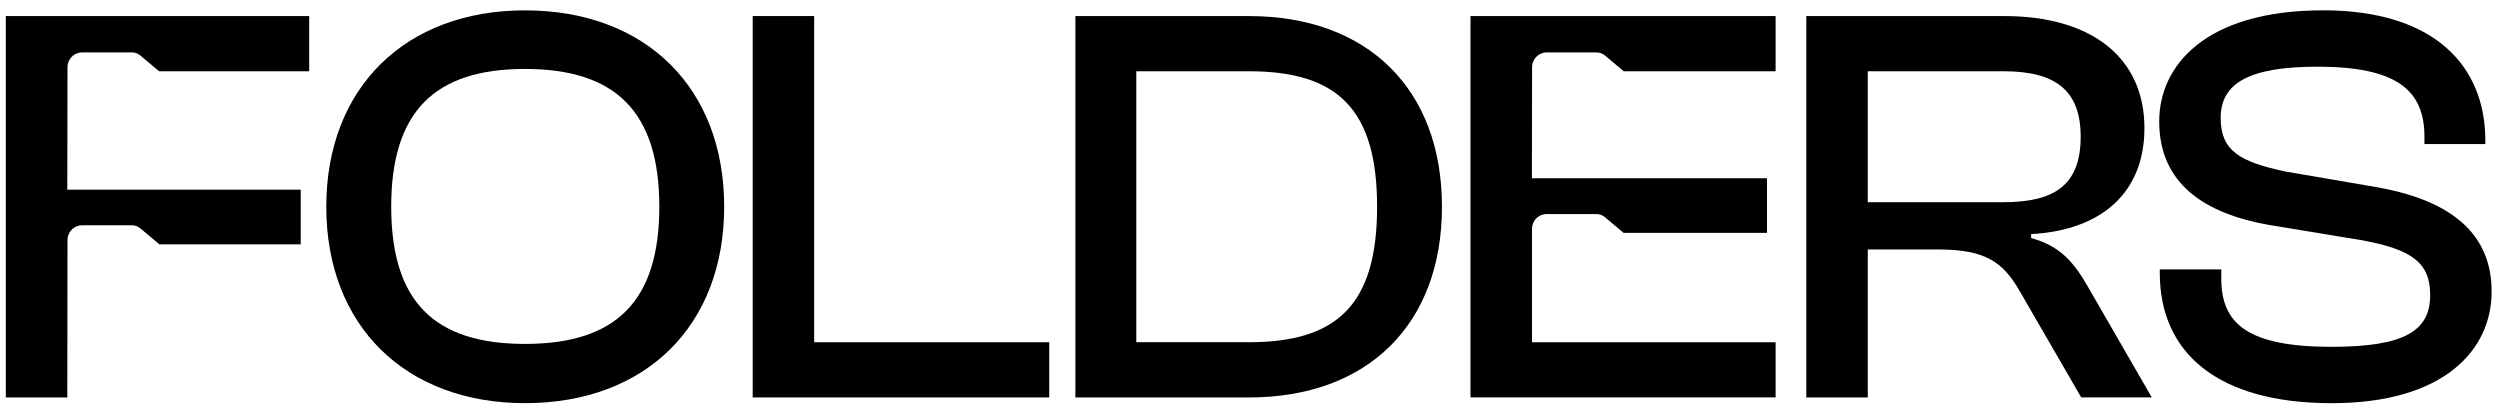 <?xml version="1.0" encoding="utf-8"?>
<!-- Generator: Adobe Illustrator 24.1.2, SVG Export Plug-In . SVG Version: 6.00 Build 0)  -->
<svg version="1.1" id="Слой_1" xmlns="http://www.w3.org/2000/svg" xmlns:xlink="http://www.w3.org/1999/xlink" x="0px" y="0px"
	 viewBox="0 0 8085.7 1354.1" style="enable-background:new 0 0 8085.7 1354.1;" xml:space="preserve">
<g id="длинный">
	<g>
		<path d="M265.8,169.5h160.7c9.9,0,19.6,3.5,27.2,9.9l60.8,51H1000V52H18.8v1233.5h198.9l0.6-509.3c0-26.3,21.2-47.6,47.6-47.6
			h160.7c9.9,0,19.6,3.5,27.2,9.9l61,51.2l-0.6,0.6h458.4V613.5H217.7l0.6-396.3C218.3,190.8,239.5,169.5,265.8,169.5z"/>
		<path d="M1697.9,33.5c-386.6,0-642.6,250.3-642.6,635.2c0,384.7,255.8,635.2,642.6,635.2c390.2,0,644.3-250.3,644.3-635.2
			C2342.3,283.9,2088.2,33.5,1697.9,33.5z M1697.9,1112.3c-292.7,0-432.6-136.3-432.6-443.7s139.9-445.6,432.6-445.6
			s434.5,138,434.5,445.6S1990.6,1112.3,1697.9,1112.3z"/>
		<path d="M2633.2,1106.8V51.9h-198.8v1233.5h959.1v-178.5H2633.2L2633.2,1106.8z"/>
		<path d="M4039.6,52h-561.5v1233.5h561.5c383,0,624.1-235.6,624.1-616.8S4422.6,52,4039.6,52z M4039.6,1106.8h-364.5V230.5h364.5
			c285.4,0,414.3,121.4,414.3,438.1S4325,1106.8,4039.6,1106.8z"/>
		<path d="M4955.2,217.1c0-26.3,21.4-47.6,47.6-47.6h160.7c9.9,0,19.6,3.5,27.2,9.9l60.9,51h491.2V51.9h-986.8v1233.5h986.8v-178.5
			h-787.9V739.9c0-26.3,21.2-47.6,47.6-47.6h160.7c9.9,0,19.6,3.5,27.2,9.9l60.9,51H5715V576.5h-760.4L4955.2,217.1z"/>
		<path d="M6753.4,928.3C6709.1,851,6665,795.8,6569.3,770v-12.8c232-12.9,366.4-138,366.4-342.5c0-230.1-173.1-362.7-452.9-362.7
			h-640.7v1233.5h198.8V806.8h226.4c154.6,0,211.7,40.5,266.9,138l197,340.6h228.3L6753.4,928.3z M6480.9,653.9h-440V230.5h440
			c165.7,0,248.6,60.7,248.6,211.7C6729.5,596.9,6646.6,653.9,6480.9,653.9z"/>
		<path d="M7690.5,606l-300.1-51.5c-145.5-31.3-208.1-66.3-208.1-173.1c0-110.5,88.4-165.7,312.9-165.7
			c255.8,0,346.1,75.4,346.1,226.4V466h197v-11.1c0-241.1-163.8-421.5-524.6-421.5c-383,0-530.2,180.4-530.2,359.1
			c0,202.5,147.3,298.2,355.3,335.1l302,49.7c156.5,29.4,219.1,69.9,219.1,176.8c0,116-82.9,167.6-318.5,167.6
			c-270.7,0-357.2-73.7-357.2-220.9v-29.4h-198.9v11.1c0,259.6,187.8,421.5,555.9,421.5c364.5,0,517.4-173,517.4-360.8
			C8058.8,762.6,7937.2,650.3,7690.5,606z"/>
	</g>
</g>
</svg>
